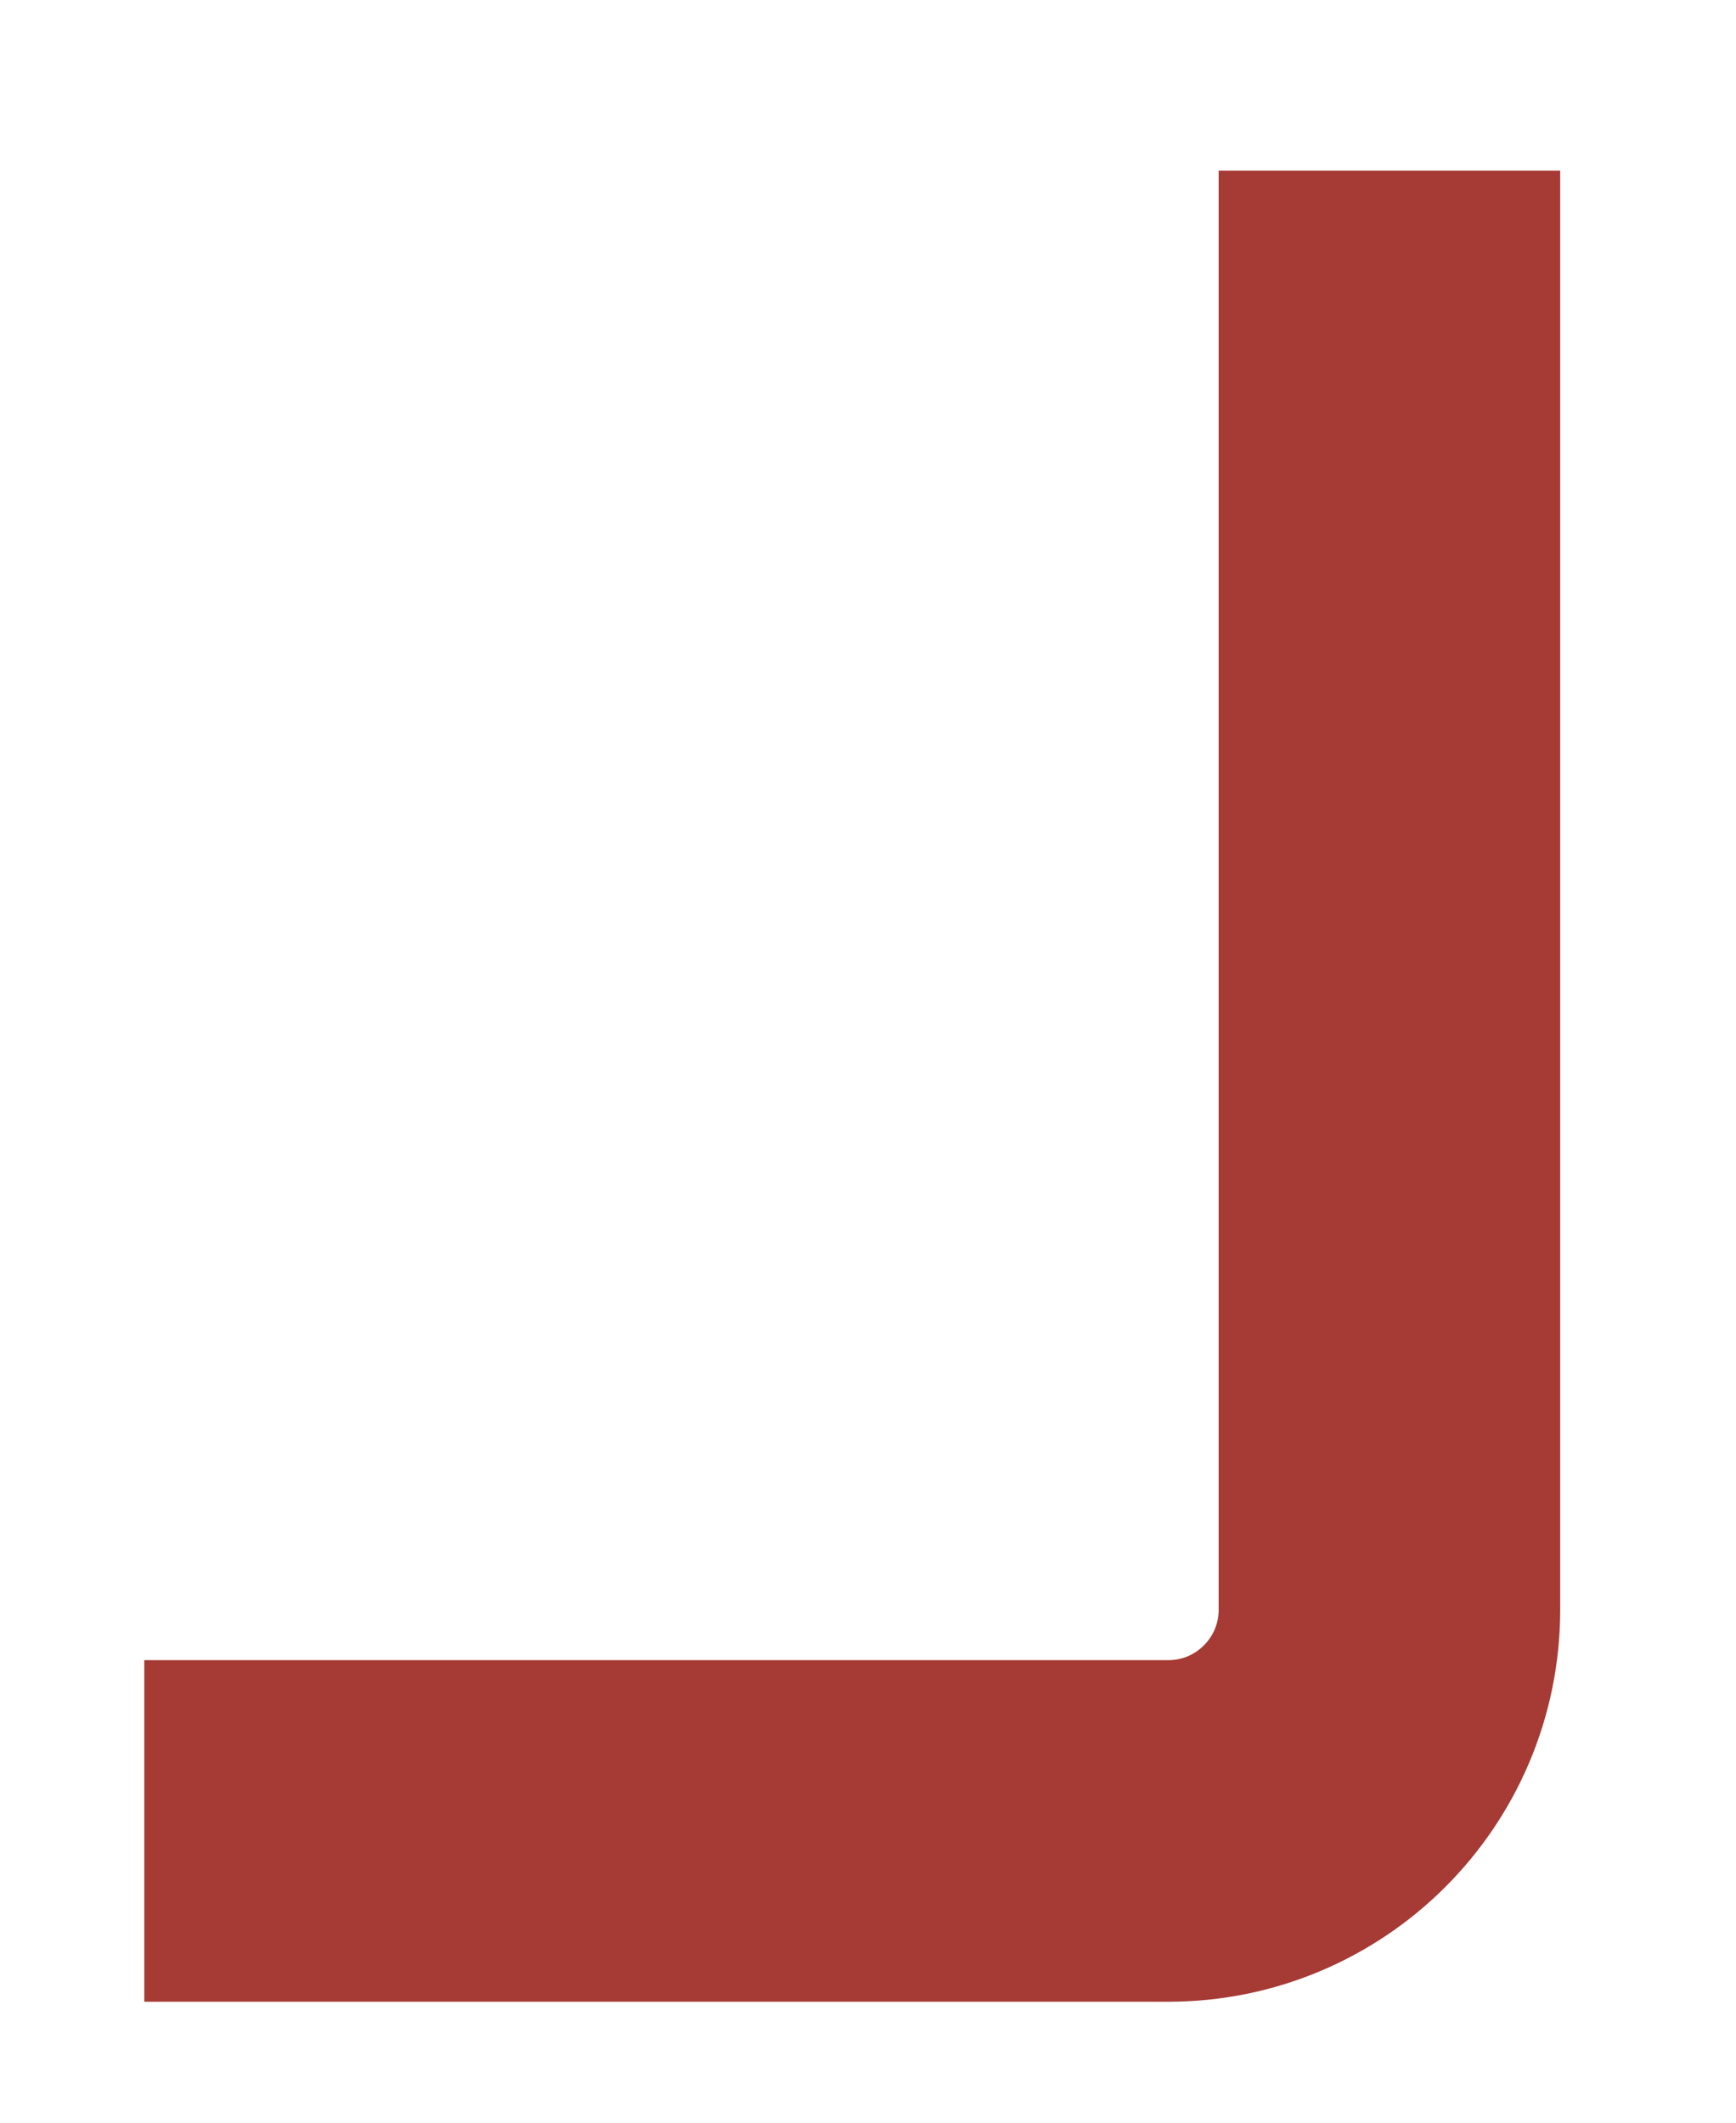<?xml version="1.0" encoding="UTF-8"?>
<svg id="Laag_1" xmlns="http://www.w3.org/2000/svg" xmlns:xlink="http://www.w3.org/1999/xlink" version="1.1" viewBox="0 0 448.8 548.8">
  <!-- Generator: Adobe Illustrator 29.0.0, SVG Export Plug-In . SVG Version: 2.1.0 Build 186)  -->
  <defs>
    <style>
      .st0, .st1 {
        fill: none;
      }

      .st1 {
        stroke: #a63a34;
        stroke-width: 88.3px;
      }

      .st2 {
        clip-path: url(#clippath);
      }
    </style>
    <clipPath id="clippath">
      <rect class="st0" x="37.3" y="44.1" width="366.1" height="473.4"/>
    </clipPath>
  </defs>
  <g class="st2">
    <path class="st1" d="M359.2,44.1v372c0,31.6-25.6,57.2-57.2,57.2H37.3"/>
  </g>
</svg>